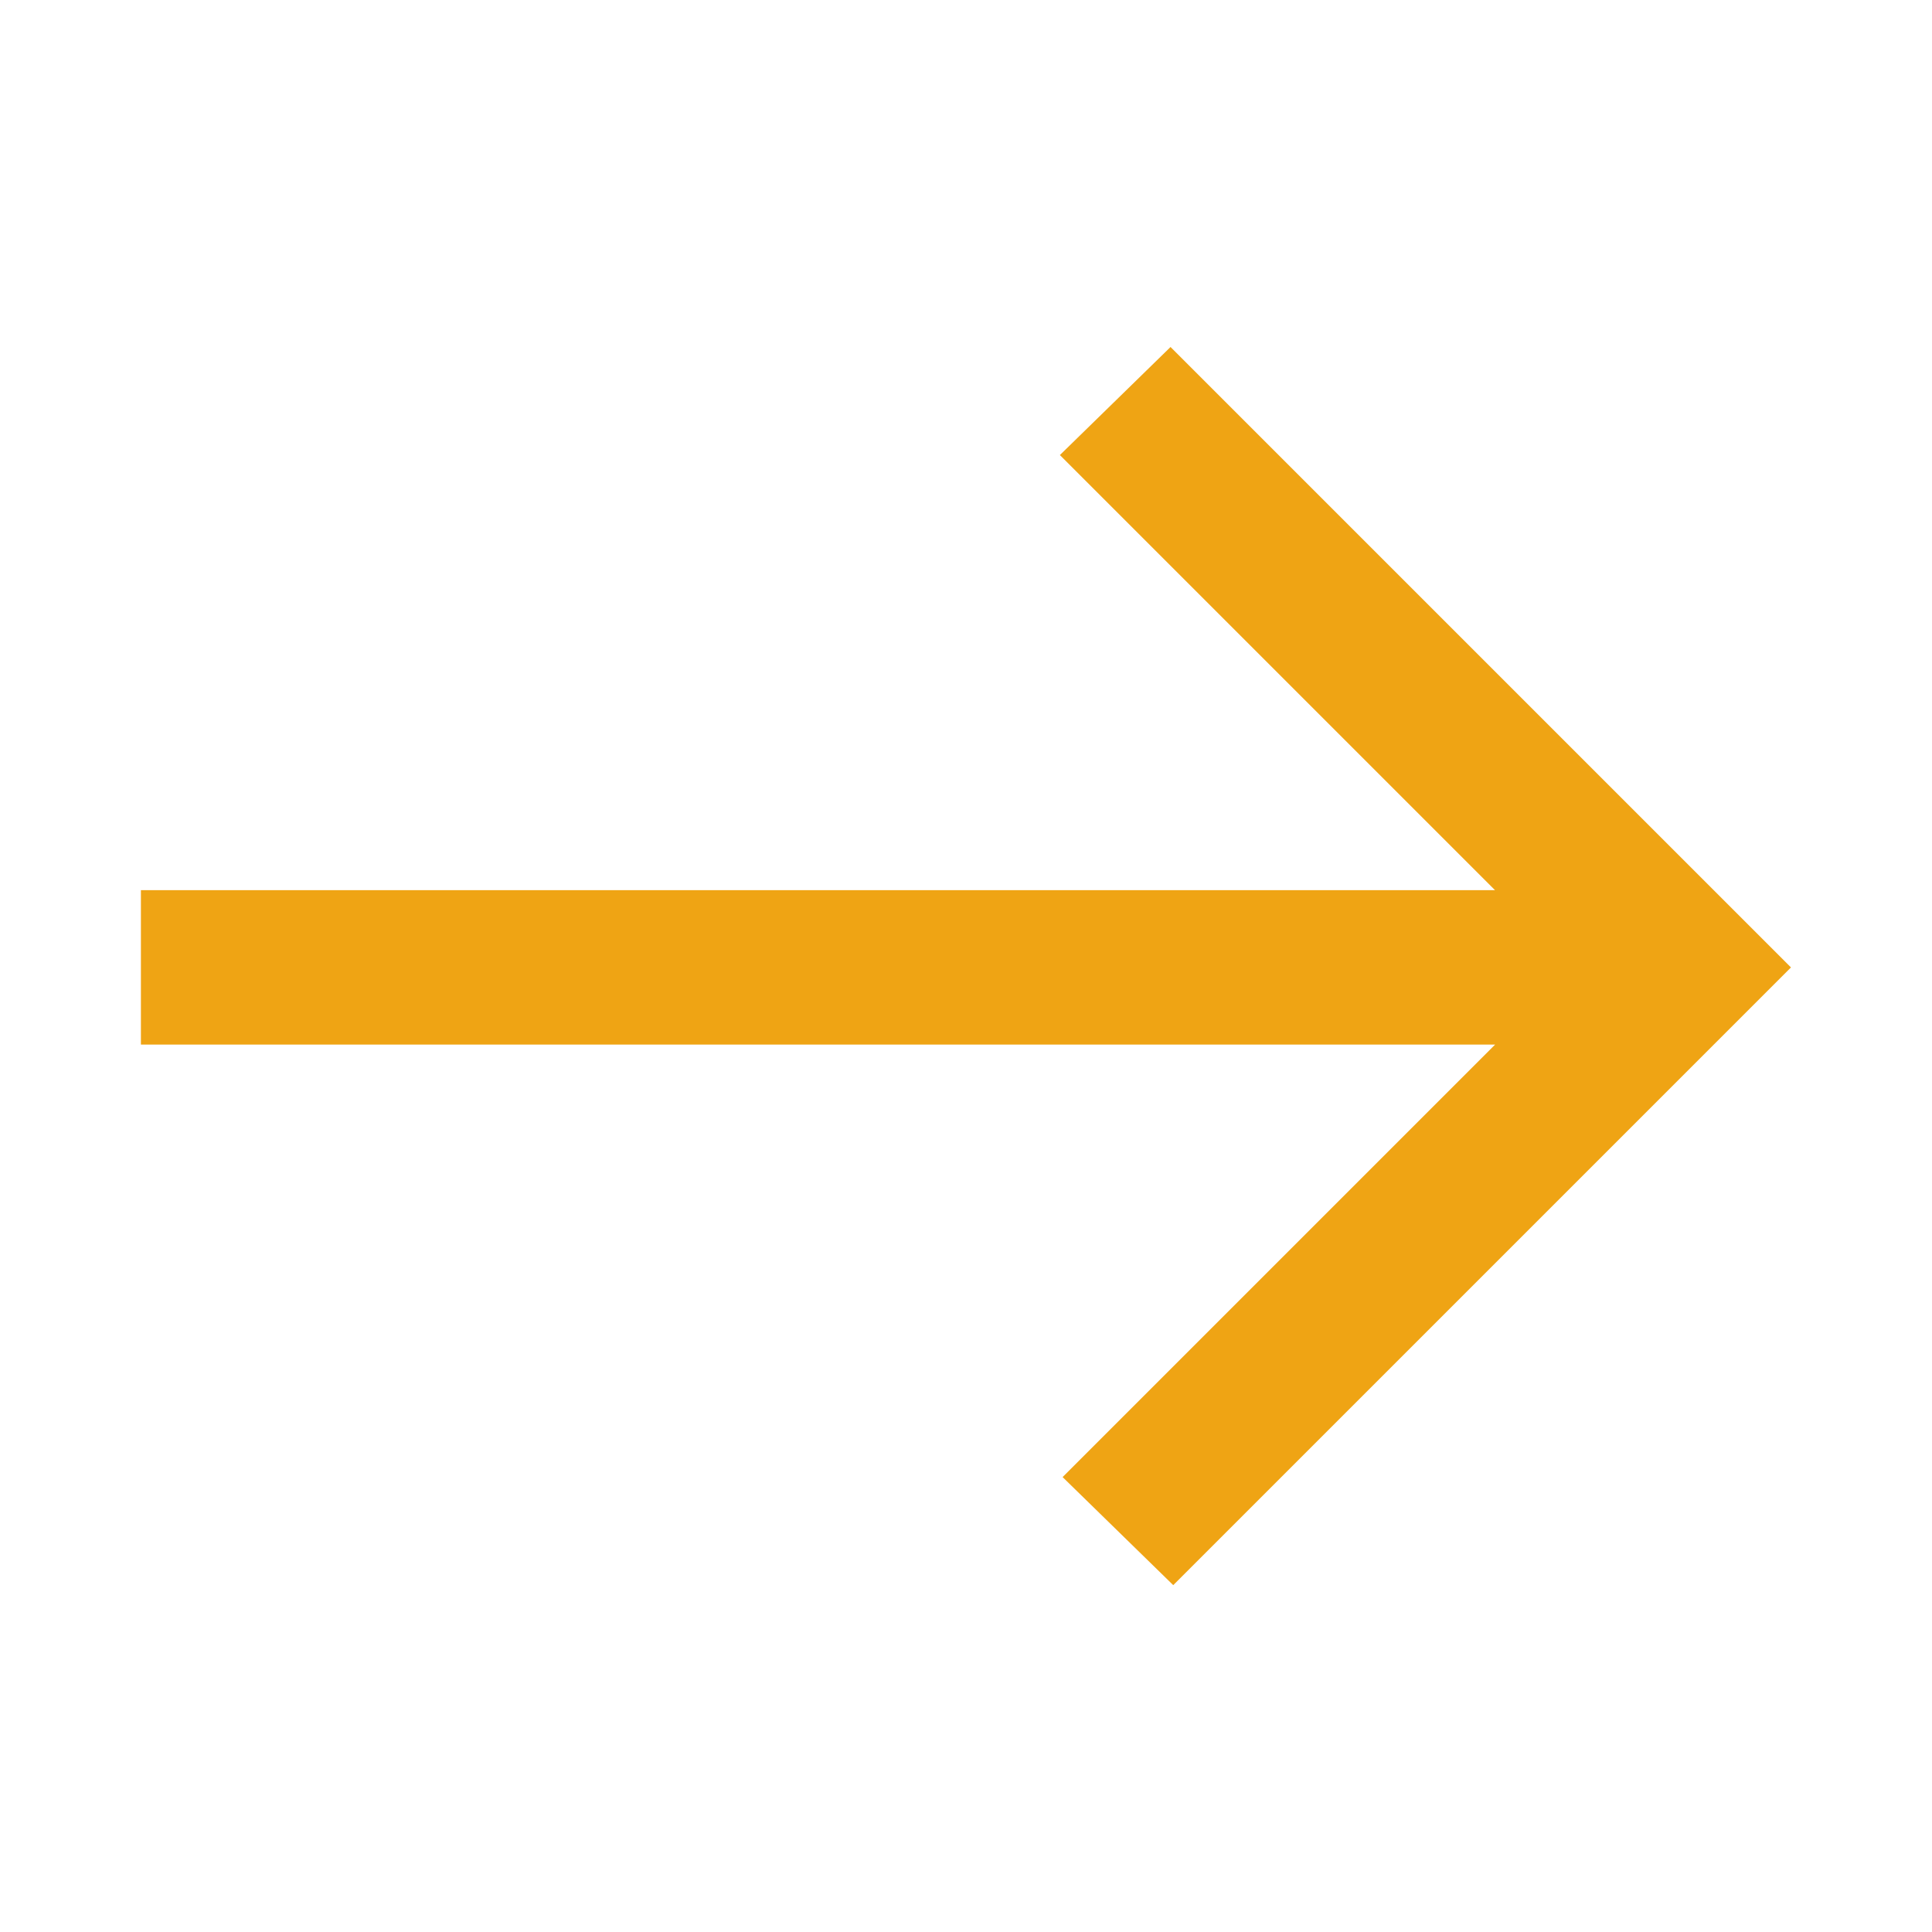 <?xml version="1.0" encoding="UTF-8"?>
<svg id="Layer_1" data-name="Layer 1" xmlns="http://www.w3.org/2000/svg" viewBox="0 0 150 150">
  <defs>
    <style>
      .cls-1 {
        fill: #efa414;
      }
    </style>
  </defs>
  <path class="cls-1" d="m91.09,123.07l-8.59-8.39,33.58-33.58H10.94v-11.99h105.13l-33.78-33.78,8.59-8.39,48.17,48.17-47.97,47.97Z"/>
</svg>